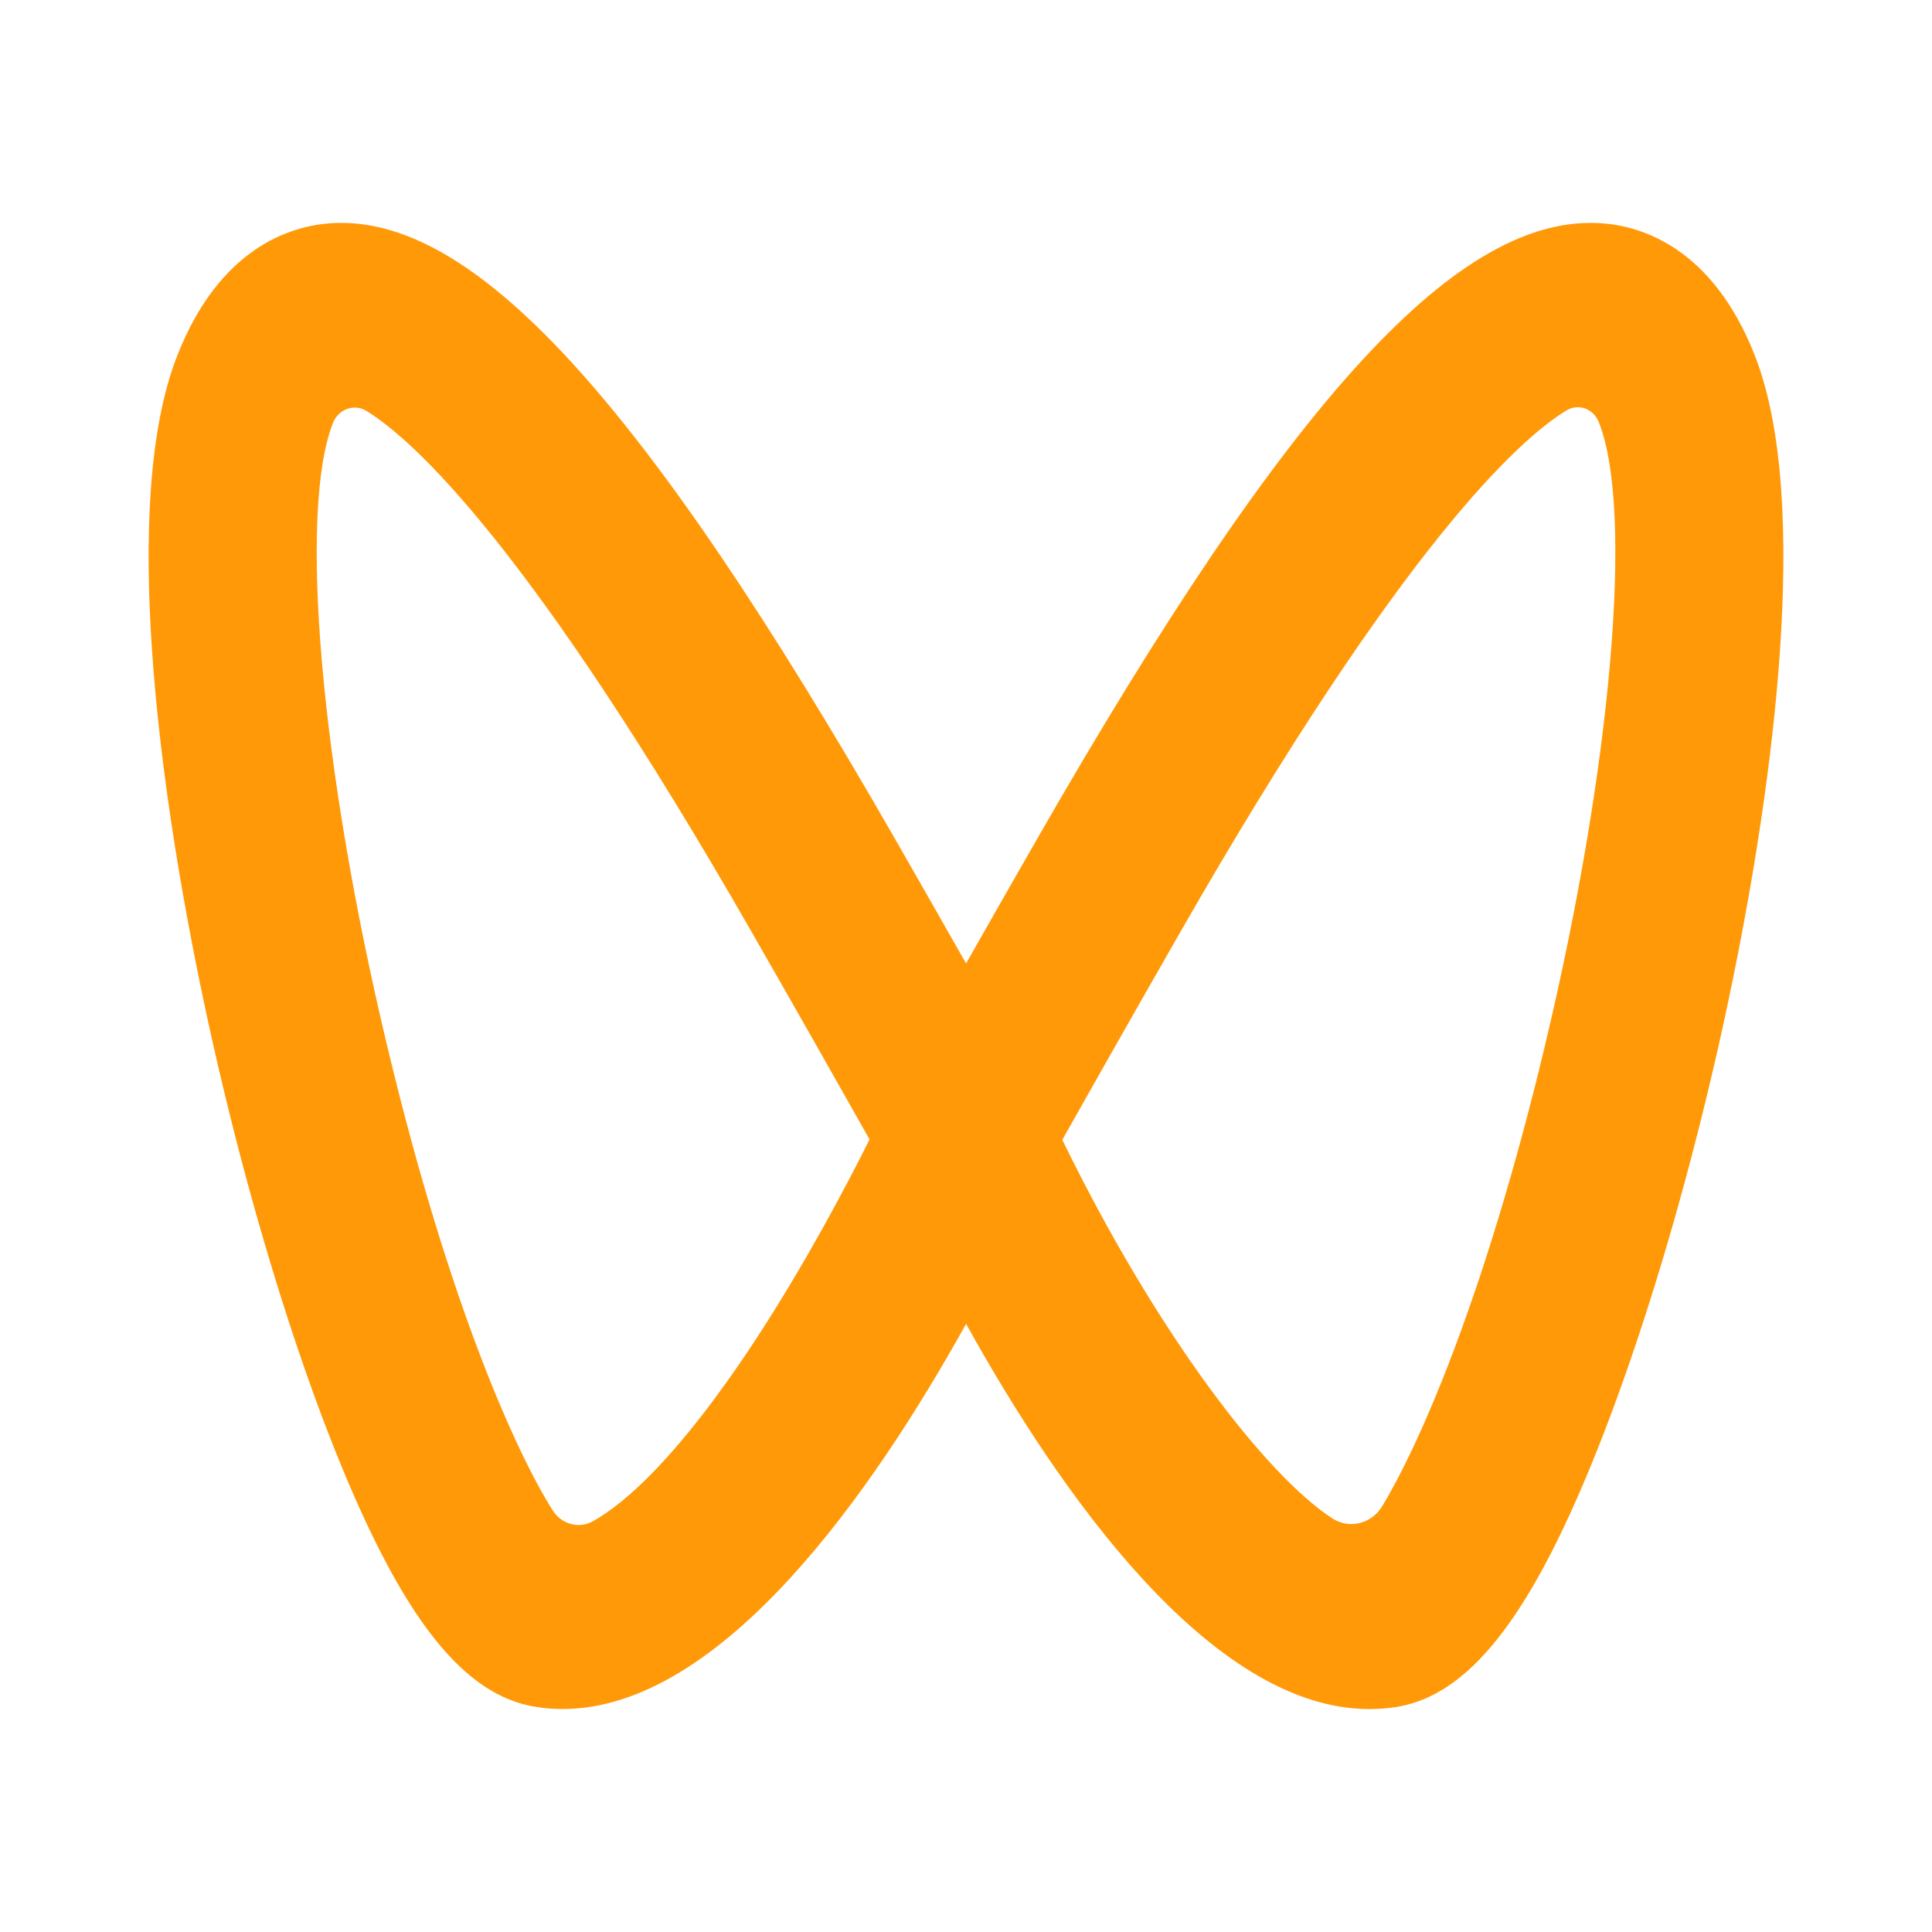 <?xml version="1.0" encoding="UTF-8"?>
<svg width="26px" height="26px" viewBox="0 0 26 26" version="1.1" xmlns="http://www.w3.org/2000/svg" xmlns:xlink="http://www.w3.org/1999/xlink">
    <title>微信视频号</title>
    <defs>
        <rect id="path-1" x="0" y="0" width="26" height="26"></rect>
    </defs>
    <g id="白色最终版" stroke="none" stroke-width="1" fill="none" fill-rule="evenodd">
        <g id="首页CN1115修改" transform="translate(-1480, -5664)">
            <g id="微信视频号" transform="translate(1480, 5664)">
                <mask id="mask-2" fill="white">
                    <use xlink:href="#path-1"></use>
                </mask>
                <g id="蒙版"></g>
                <path d="M11.702,15.334 C11.387,15.965 10.84,17 10.181,18.01 C9.127,19.62 8.399,20.237 7.98,20.472 C7.789,20.578 7.554,20.513 7.436,20.323 C6.961,19.572 6.05,17.588 5.21,14.074 C4.313,10.327 4.013,6.88 4.481,5.691 C4.554,5.506 4.768,5.428 4.933,5.531 C5.566,5.922 7.141,7.35 10.117,12.545 C10.787,13.714 11.365,14.736 11.702,15.334 Z M20.791,14.074 C19.966,17.519 19.075,19.492 18.597,20.276 C18.45,20.512 18.15,20.581 17.924,20.43 C17.033,19.848 15.568,17.949 14.296,15.339 C14.632,14.743 15.211,13.718 15.883,12.545 C18.869,7.333 20.445,5.914 21.073,5.528 C21.15,5.478 21.245,5.467 21.331,5.497 C21.417,5.528 21.485,5.598 21.518,5.687 L21.52,5.692 C21.987,6.88 21.688,10.327 20.79,14.075 L20.791,14.074 Z M23.615,4.782 C23.045,3.332 22.091,3.047 21.574,3.006 C19.64,2.855 17.364,5.343 13.942,11.316 C13.597,11.917 13.277,12.479 13.001,12.966 C12.726,12.48 12.406,11.921 12.06,11.316 C8.636,5.341 6.35,2.855 4.428,3.006 C3.909,3.047 2.957,3.332 2.387,4.782 C1.599,6.78 2.19,10.691 2.613,12.843 C3.25,16.095 4.278,19.333 5.23,21.093 C5.863,22.264 6.495,22.862 7.221,22.972 C7.337,22.991 7.455,22.999 7.572,22.999 C9.716,22.999 11.756,20.058 13.001,17.816 C14.244,20.058 16.284,23 18.428,23 C18.545,23 18.664,22.991 18.78,22.974 C19.505,22.862 20.138,22.264 20.771,21.095 C21.723,19.334 22.75,16.096 23.387,12.844 C23.81,10.692 24.4,6.782 23.615,4.783 L23.615,4.782 Z" id="形状" fill="#ff9908" fill-rule="nonzero" mask="url(#mask-2)"></path>
            </g>
        </g>
    </g>
</svg>